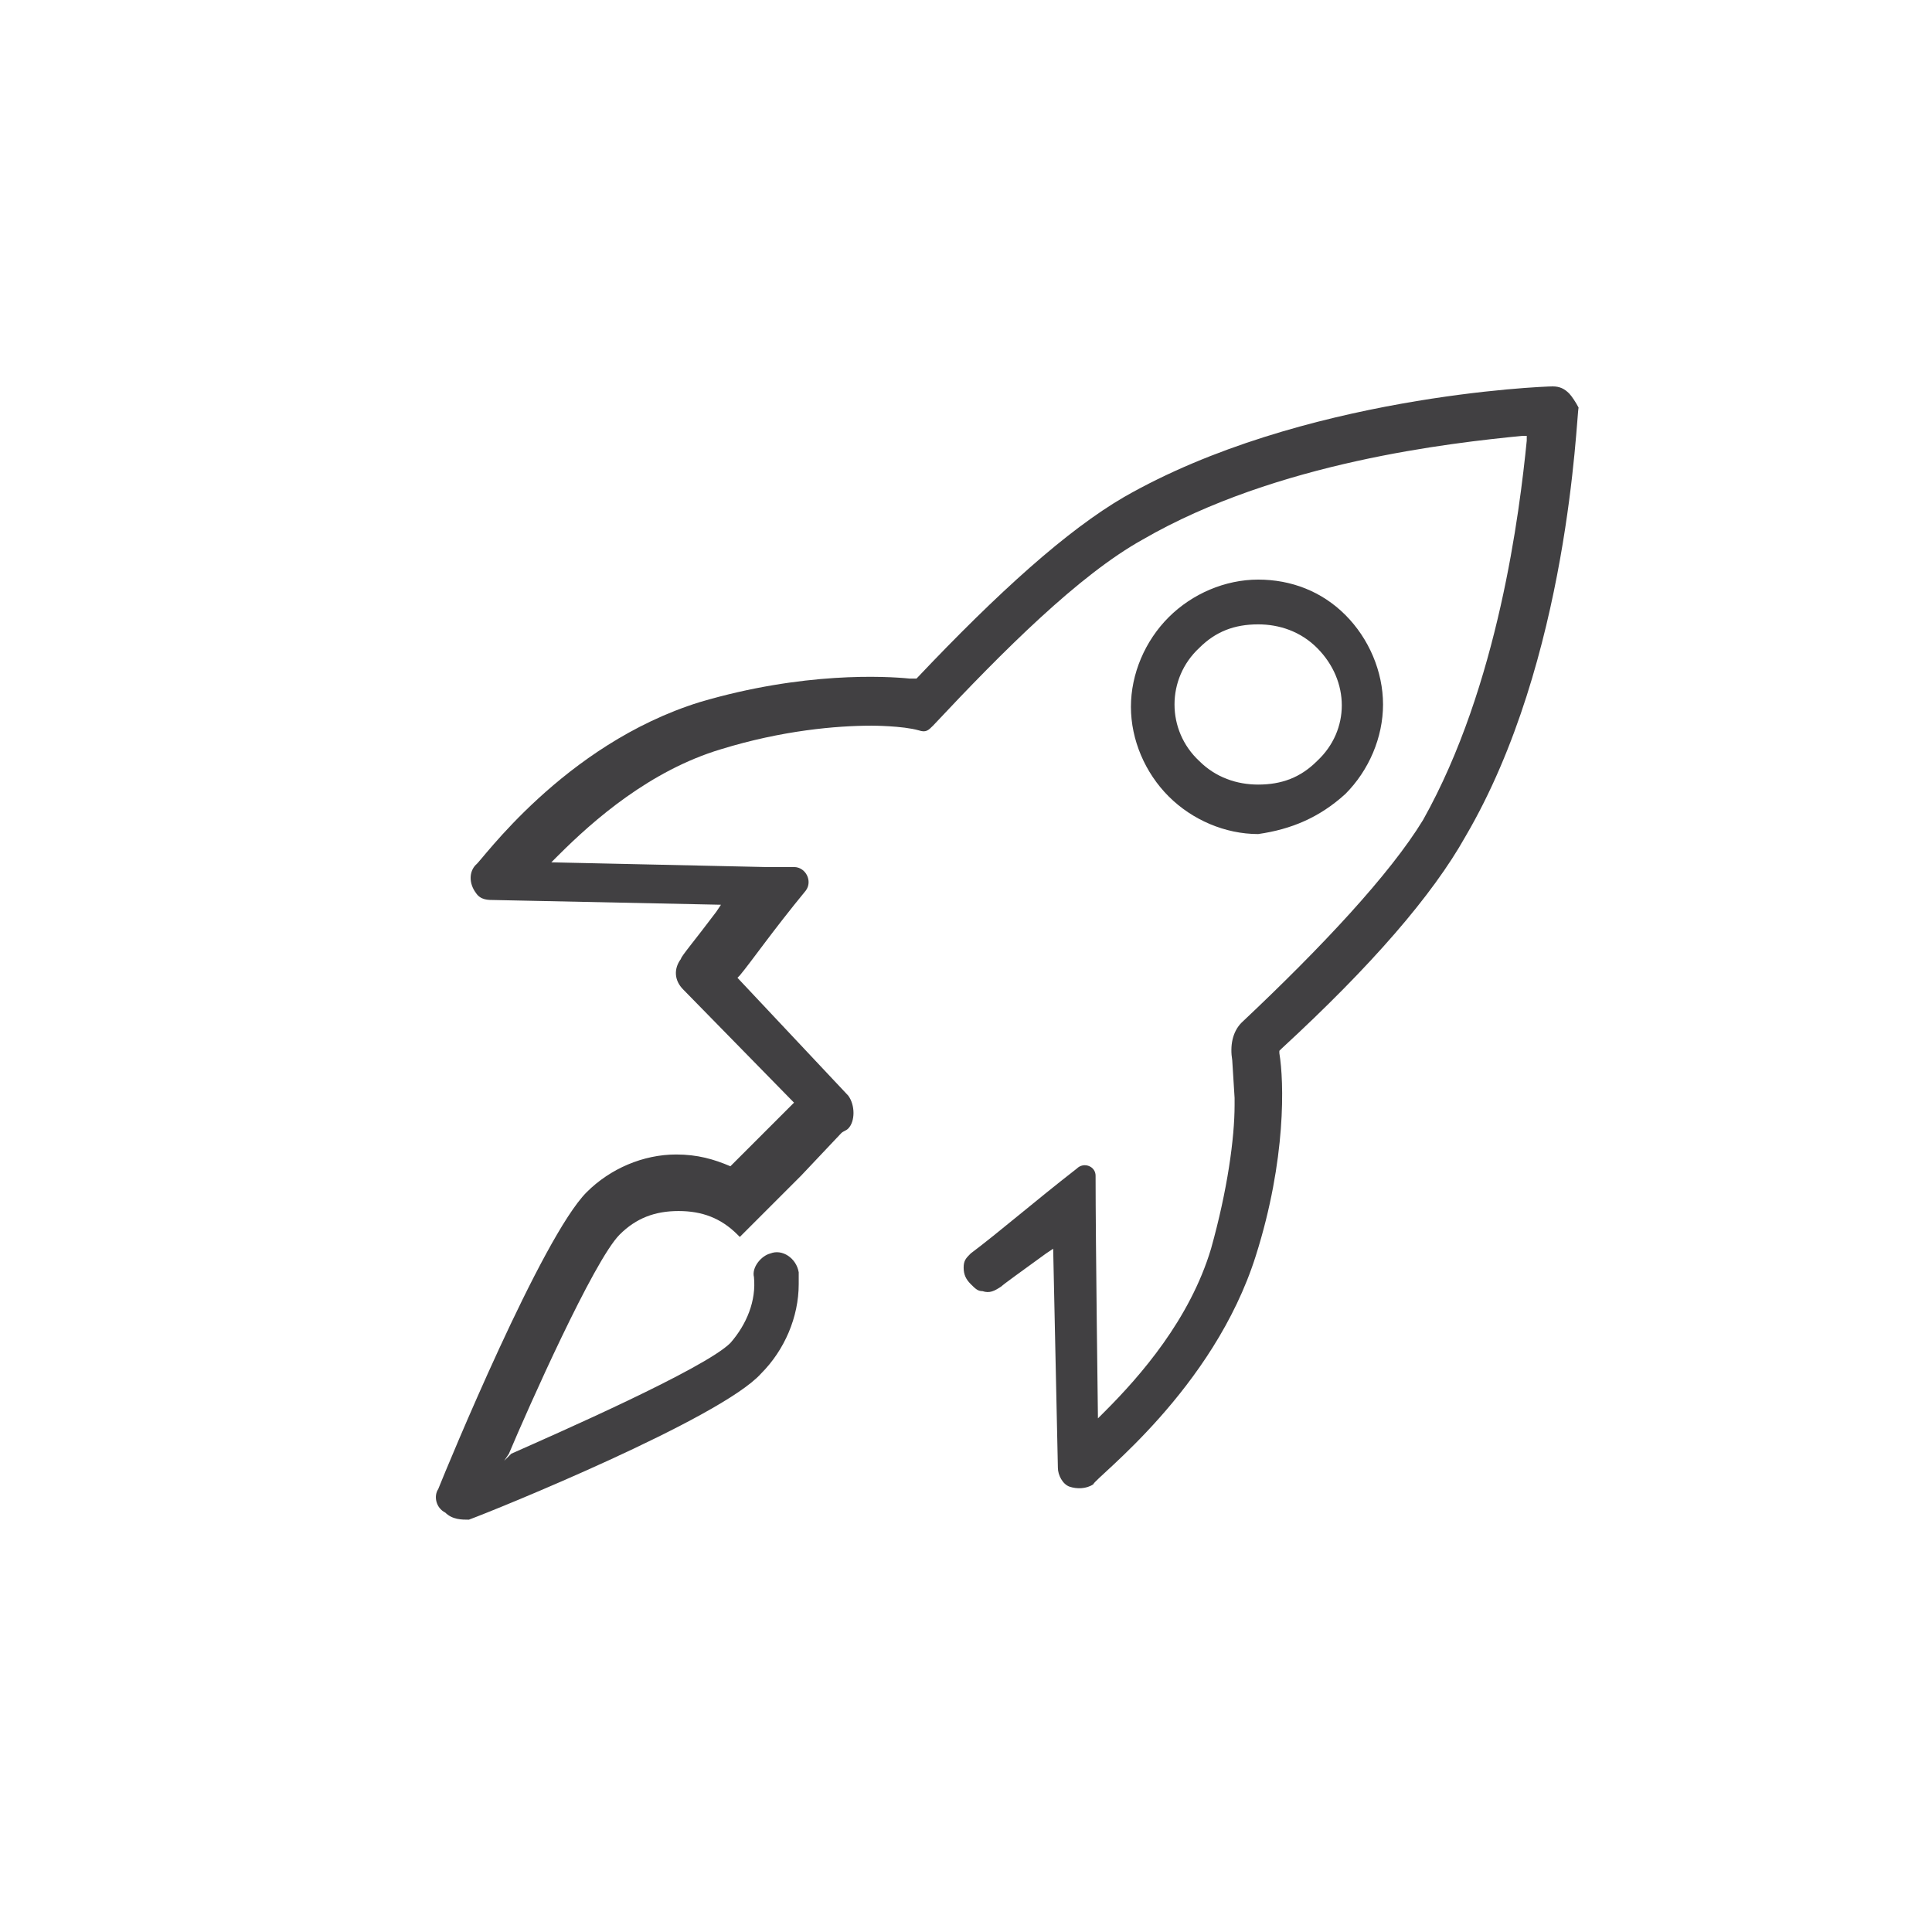 <?xml version="1.0" encoding="utf-8"?>
<!-- Generator: Adobe Illustrator 26.0.1, SVG Export Plug-In . SVG Version: 6.00 Build 0)  -->
<svg version="1.1" id="Livello_2_00000131363148985868572960000006801800966911670433_"
	 xmlns="http://www.w3.org/2000/svg" xmlns:xlink="http://www.w3.org/1999/xlink" x="0px" y="0px" viewBox="0 0 82 82"
	 style="enable-background:new 0 0 82 82;" xml:space="preserve">
<style type="text/css">
	.st0{display:none;fill:none;}
	.st1{display:none;fill:#FFFFFF;}
	.st2{display:none;fill:#268270;}
	.st3{display:none;fill:#3C3C3B;}
	.st4{fill:#414042;}
</style>
<circle class="st0" cx="41" cy="41" r="41"/>
<circle class="st1" cx="46" cy="22.4" r="9.6"/>
<path class="st2" d="M70.6,46.7H51.9l-2.3-14h-7.4l-2.3,14H21.2c-2.2,0.1-3.9,1.9-3.9,4.1v6.8c0,2.2,1.7,4,3.9,4.1h49.4
	c2.2-0.1,3.8-1.9,3.8-4.1v-6.8C74.5,48.7,72.8,46.8,70.6,46.7z"/>
<path class="st3" d="M40.2,31.6c-6.2,0-11.1-5-11.1-11.1S34,9.3,40.2,9.3s11.1,5,11.1,11.1C51.3,26.6,46.3,31.6,40.2,31.6z
	 M40.2,12.3c-4.5,0-8.1,3.6-8.1,8.1s3.6,8.1,8.1,8.1s8.1-3.6,8.1-8.1C48.3,15.9,44.6,12.3,40.2,12.3z"/>
<path class="st3" d="M64.6,60.7H15.5c-2.7,0.1-5-2-5.1-4.7c0-0.2,0-0.3,0-0.5V49c-0.2-2.8,1.9-5.1,4.7-5.3c0.1,0,0.3,0,0.4,0h17.3
	L34.9,30c0.1-0.7,0.7-1.3,1.5-1.3h7.5c0.7,0,1.4,0.5,1.5,1.3l2.1,13.7h17.3c3-0.1,5.6,2.3,5.7,5.3v6.5
	C70.4,58.4,67.9,60.7,64.6,60.7z M15.5,46.7c-1.1,0-2.1,0.9-2.1,2c0,0.1,0,0.2,0,0.3v6.5c-0.1,1.1,0.6,2,1.7,2.2c0.1,0,0.3,0,0.4,0
	h49.1c1.4,0,2.8-0.8,2.8-2.2V49c-0.2-1.4-1.4-2.4-2.8-2.3H46.1c-0.7,0-1.4-0.5-1.5-1.3l-2.1-13.7h-4.9l-2.1,13.7
	c-0.1,0.7-0.7,1.3-1.5,1.3H15.5z"/>
<path class="st3" d="M66.4,67.7h-53c-0.8,0-1.5-0.7-1.5-1.5s0.7-1.5,1.5-1.5h53c0.8,0,1.5,0.7,1.5,1.5S67.2,67.7,66.4,67.7z"/>
<g>
	<path class="st4" d="M57.1,33.7c1-1,1.6-2.4,1.6-3.8c0-1.4-0.6-2.8-1.6-3.8c-1-1-2.3-1.5-3.7-1.5s-2.8,0.6-3.8,1.6
		c-1,1-1.6,2.4-1.6,3.8s0.6,2.8,1.6,3.8c1,1,2.4,1.6,3.8,1.6C54.8,35.2,56,34.7,57.1,33.7z M50.9,27.5c0.7-0.7,1.5-1,2.5-1
		c0.9,0,1.8,0.3,2.5,1c1.4,1.4,1.4,3.5,0,4.8c-0.7,0.7-1.5,1-2.5,1c-0.9,0-1.8-0.3-2.5-1C49.5,31,49.5,28.8,50.9,27.5z"/>
	<path class="st4" d="M66.6,16.7c-0.2-0.2-0.4-0.3-0.7-0.3l0,0c-0.4,0-10.7,0.4-18.2,4.7c-2.4,1.4-5.3,4-8.8,7.7h-0.2h-0.1
		c-1-0.1-4.5-0.3-8.9,1c-5.8,1.8-9.3,6.8-9.5,6.9c-0.3,0.3-0.3,0.8,0,1.2c0.2,0.3,0.5,0.3,0.8,0.3l9.6,0.2l-0.2,0.3
		c-0.9,1.2-1.5,1.9-1.5,2c-0.3,0.4-0.3,0.9,0.1,1.3l4.7,4.8l-2.7,2.7c-0.7-0.3-1.4-0.5-2.3-0.5c-1.4,0-2.8,0.6-3.8,1.6
		C23,52.5,19,62.2,18.6,63.2c-0.2,0.3-0.1,0.8,0.3,1c0.3,0.3,0.7,0.3,1,0.3c1.1-0.4,10.7-4.3,12.4-6.2c1-1,1.6-2.4,1.6-3.8
		c0-0.2,0-0.3,0-0.5c-0.1-0.6-0.7-1-1.2-0.8l0,0c-0.4,0.1-0.8,0.6-0.7,1c0.1,1-0.3,2-1,2.8c-1.1,1.1-7.5,3.9-9.3,4.7l-0.3,0.3
		l0.2-0.3c0.8-1.9,3.6-8.2,4.7-9.3c0.7-0.7,1.5-1,2.5-1s1.8,0.3,2.5,1l0.1,0.1l1.4-1.4l0,0l1.2-1.2l0,0l0,0l1.7-1.8
		c0.1-0.1,0.2-0.1,0.3-0.2c0.3-0.3,0.3-1,0-1.4l-4.7-5l0.1-0.1c0.5-0.6,1.4-1.9,2.8-3.6c0.3-0.4,0-1-0.5-1h-1.2l-9.1-0.2l0.3-0.3
		c1.5-1.5,3.9-3.6,6.9-4.5c2.6-0.8,4.9-1,6.4-1H37c0,0,1.3,0,2,0.2c0.3,0.1,0.4,0,0.6-0.2c3-3.2,6.2-6.4,8.9-7.9
		c5.7-3.3,13.1-4.1,16.1-4.4h0.2v0.2c-0.3,3-1.2,10.4-4.4,16.1c-1.4,2.3-4.3,5.4-7.7,8.6c-0.4,0.4-0.5,1-0.4,1.6l0.1,1.6v0.3
		c0,1.4-0.3,3.6-1,6.1c-0.9,3-3,5.4-4.5,6.9l-0.3,0.3c0,0-0.1-7.5-0.1-10.3c0-0.4-0.5-0.6-0.8-0.3c-1.8,1.4-3.3,2.7-4.5,3.6
		c-0.2,0.2-0.3,0.3-0.3,0.6c0,0.3,0.1,0.5,0.3,0.7s0.3,0.3,0.5,0.3c0.3,0.1,0.5,0,0.8-0.2c0.1-0.1,0.8-0.6,1.9-1.4l0.3-0.2l0.2,9.3
		c0,0.3,0.2,0.7,0.5,0.8s0.7,0.1,1-0.1c0.1-0.3,5.1-4,6.9-9.7c1.3-4.1,1.2-7.4,1-8.6v-0.1l0.1-0.1c3.8-3.5,6.4-6.5,7.8-9
		c4.4-7.5,4.7-17.8,4.8-18.2C66.9,17.1,66.7,16.8,66.6,16.7z"/>
</g>
</svg>
